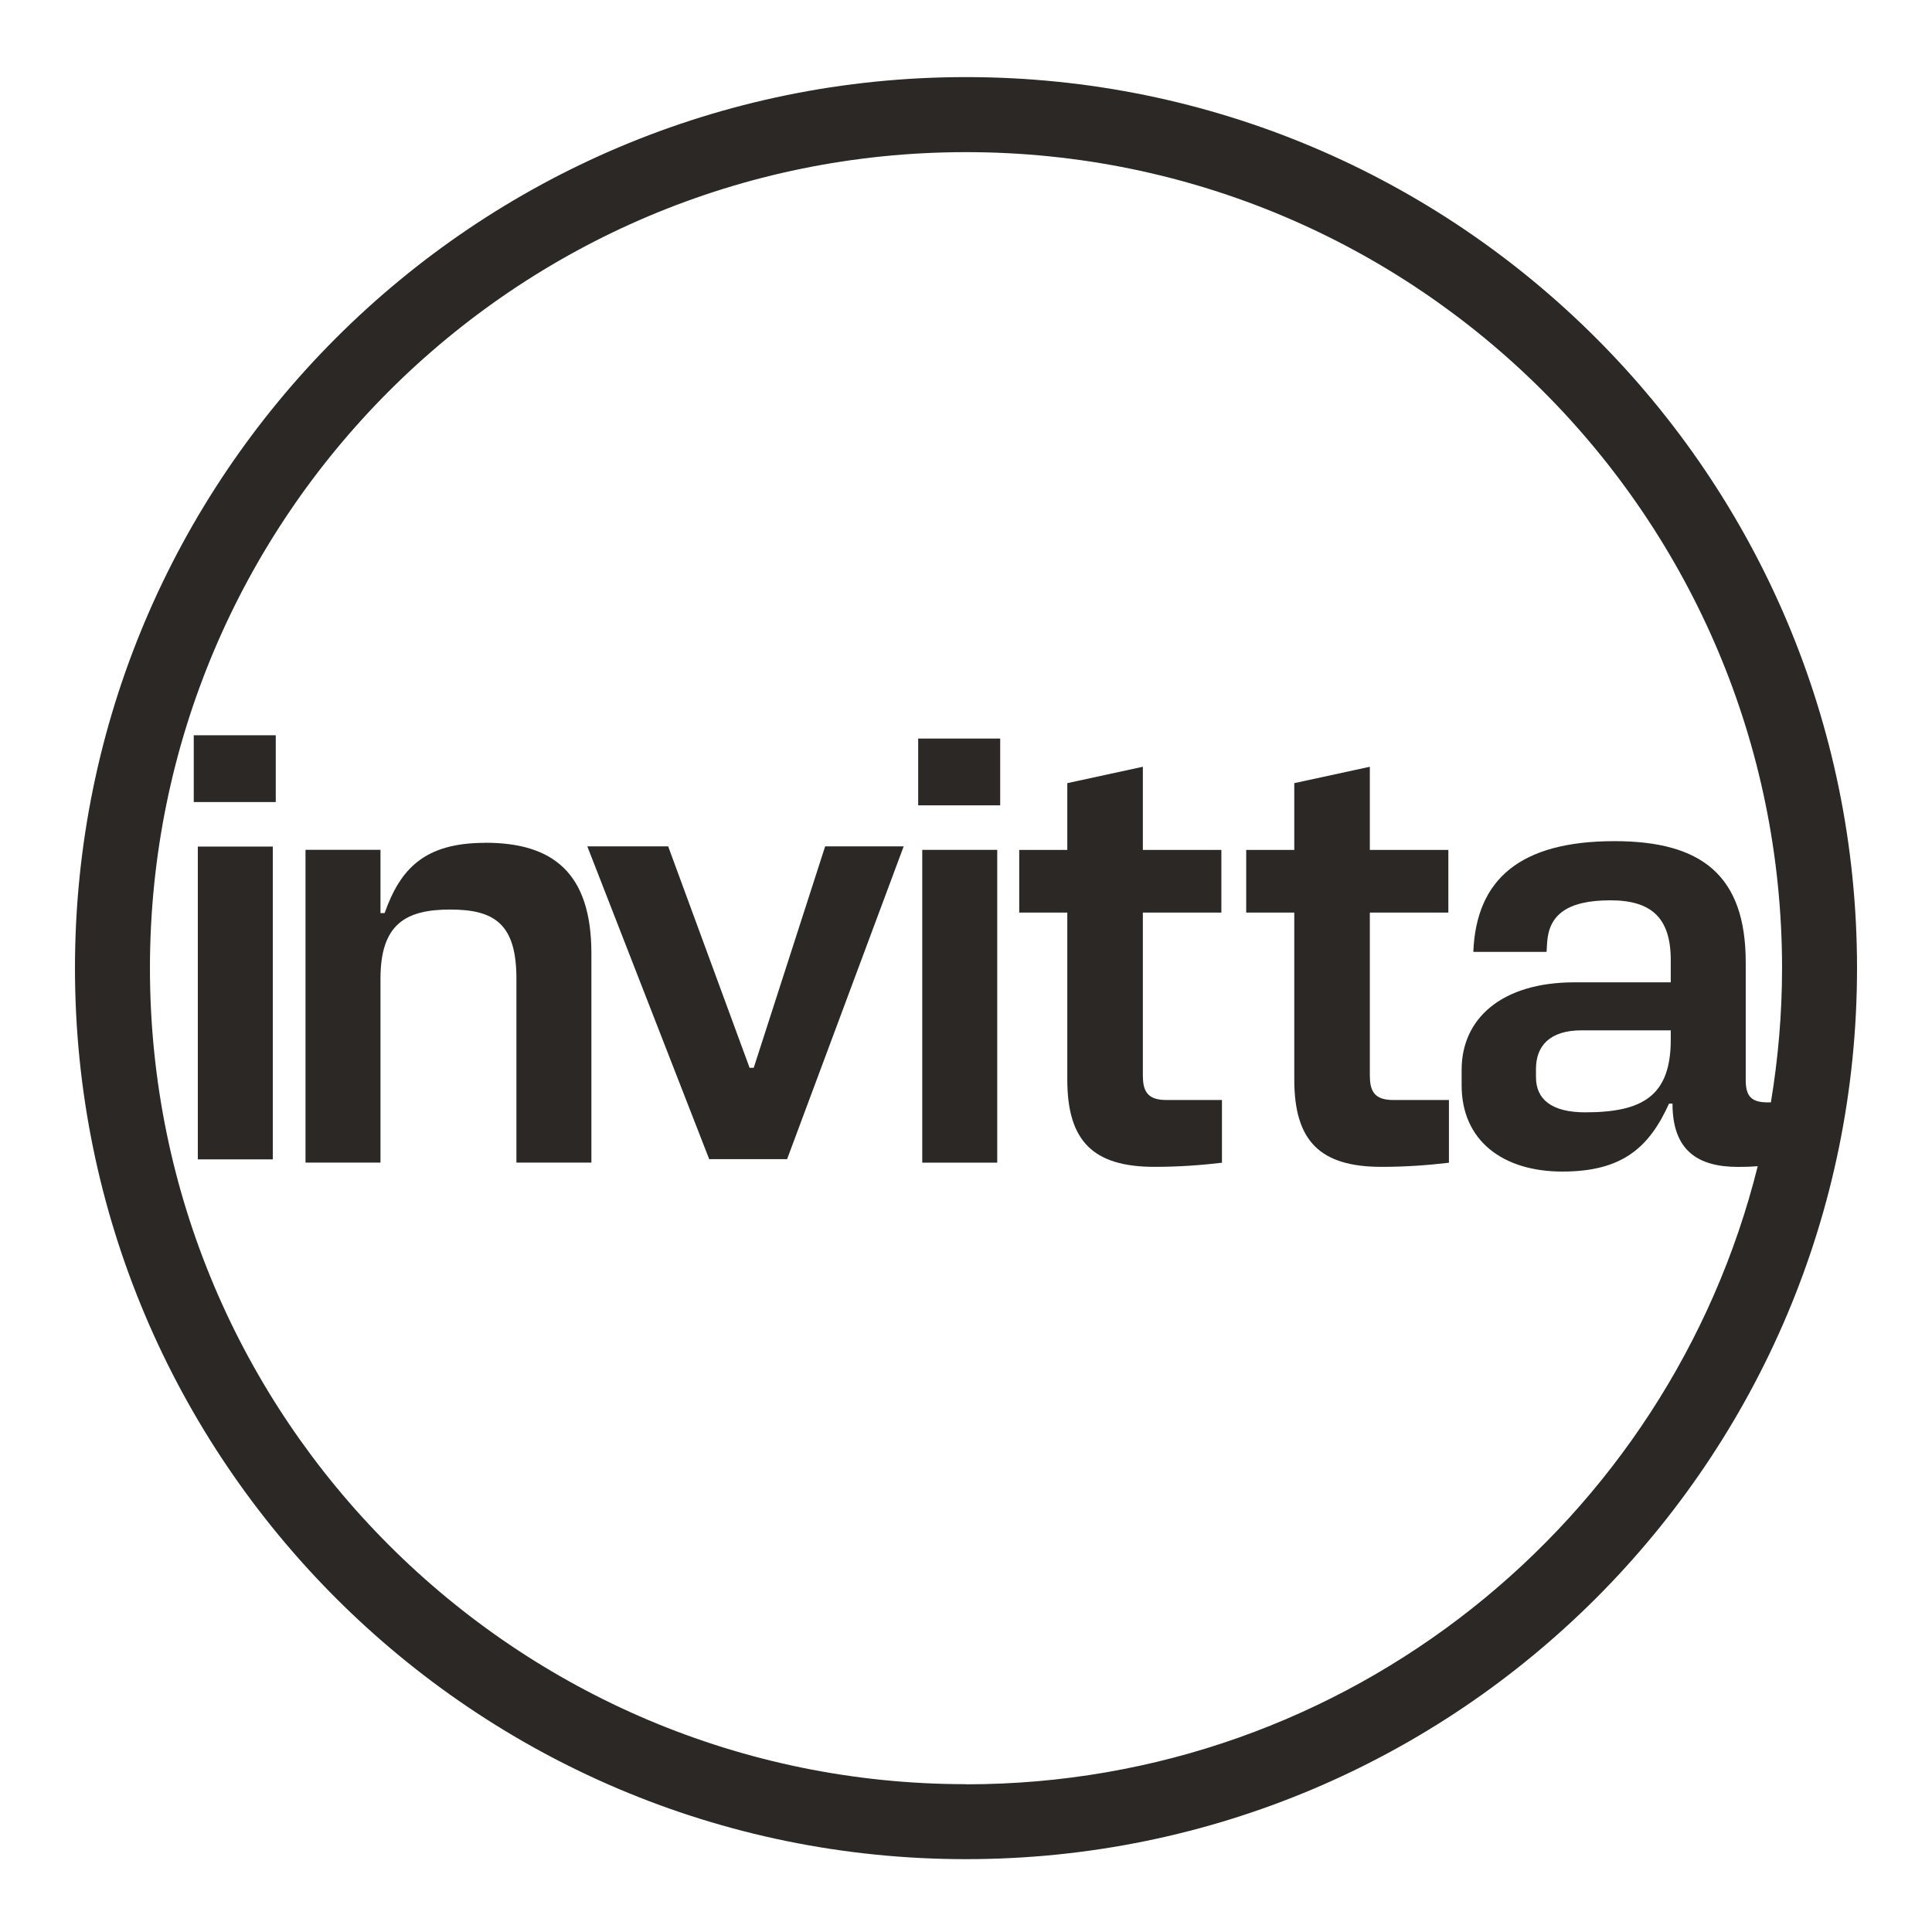 <?xml version="1.0"?>
<svg width="299.44" height="299.44" xmlns="http://www.w3.org/2000/svg" xmlns:svg="http://www.w3.org/2000/svg">
 <defs>
  <style>.cls-1 {
        fill: none;
      }

      .cls-2 {
        fill: #2b2826;
      }</style>
 </defs>
 <g class="layer">
  <title>Layer 1</title>
  <g id="svg_1">
   <path class="cls-2" d="m149.72,11.95c-76.27,0 -138.1,61.83 -138.1,138.1s61.83,138.1 138.1,138.1s138.1,-61.83 138.1,-138.1s-61.83,-138.1 -138.1,-138.1zm0,264.58c-69.85,0 -126.48,-56.63 -126.48,-126.48s56.63,-126.47 126.48,-126.47s126.48,56.63 126.48,126.48c0,7.09 -0.61,14.03 -1.73,20.8l-0.45,0c-2.54,0 -3.45,-0.91 -3.45,-3.45l0,-18.25c0,-13.53 -6.9,-18.79 -20.34,-18.79c-14.62,0 -21.43,5.9 -21.88,17.16l11.35,0l0.09,-1.45c0.27,-4.27 3.09,-6.54 9.81,-6.54c6.35,0 9.35,2.72 9.35,9.26l0,3.45l-14.89,0c-11.44,0 -17.52,5.72 -17.52,13.53l0,2.45c0,8.53 6.35,13.35 15.62,13.35s13.44,-3.72 16.52,-10.53l0.54,0c0,7.17 3.81,9.81 10.17,9.81c1.16,0 2.15,-0.04 3.04,-0.11c-13.71,55.02 -63.44,95.8 -122.71,95.8l0,-0.02zm109.23,-116.84l0,1.45c0,8.72 -4.36,11.26 -13.26,11.26c-5.18,0 -7.63,-2 -7.63,-5.45l0,-1.27c0,-3.54 2.09,-5.99 7.08,-5.99l13.8,0l0.01,0z" id="svg_2"/>
   <rect class="cls-2" height="48.48" id="svg_3" width="11.62" x="30.66" y="131.21"/>
   <rect class="cls-2" height="10.35" id="svg_4" width="12.71" x="30.03" y="113.96"/>
   <path class="cls-2" d="m75.23,130.63c-9.44,0 -13.16,3.99 -15.62,10.89l-0.64,0l0,-9.81l-11.62,0l0,48.48l11.62,0l0,-28.51c0,-8.45 3.9,-10.71 10.81,-10.71s10.26,2.27 10.26,10.71l0,28.51l11.62,0l0,-32.41c0,-12.53 -5.99,-17.16 -16.43,-17.16l0,0.01z" id="svg_5"/>
   <polygon class="cls-2" id="svg_6" points="116.82 165.5 116.18 165.5 103.56 131.18 91.03 131.18 109.92 179.66 121.99 179.66 140.06 131.18 127.89 131.18 116.82 165.5"/>
   <rect class="cls-2" height="48.48" id="svg_7" width="11.62" x="142.94" y="131.72"/>
   <rect class="cls-2" height="10.35" id="svg_8" width="12.71" x="142.31" y="114.47"/>
   <path class="cls-2" d="m177.13,166.86l0,-25.42l12.17,0l0,-9.71l-12.17,0l0,-12.89l-11.71,2.54l0,10.35l-7.45,0l0,9.71l7.45,0l0,25.88c0,9.53 3.99,13.53 13.53,13.53c3.81,0 7.35,-0.27 10.44,-0.64l0,-9.72l-8.62,0c-2.63,0 -3.63,-1.09 -3.63,-3.63l-0.01,0z" id="svg_9"/>
   <path class="cls-2" d="m212.31,166.86l0,-25.42l12.17,0l0,-9.71l-12.17,0l0,-12.89l-11.71,2.54l0,10.35l-7.45,0l0,9.71l7.45,0l0,25.88c0,9.53 3.99,13.53 13.53,13.53c3.81,0 7.35,-0.27 10.44,-0.64l0,-9.72l-8.62,0c-2.63,0 -3.63,-1.09 -3.63,-3.63l-0.01,0z" id="svg_10"/>
  </g>
  <rect class="cls-1" height="299.44" id="svg_11" width="299.44" y="0.33"/>
 </g>
</svg>